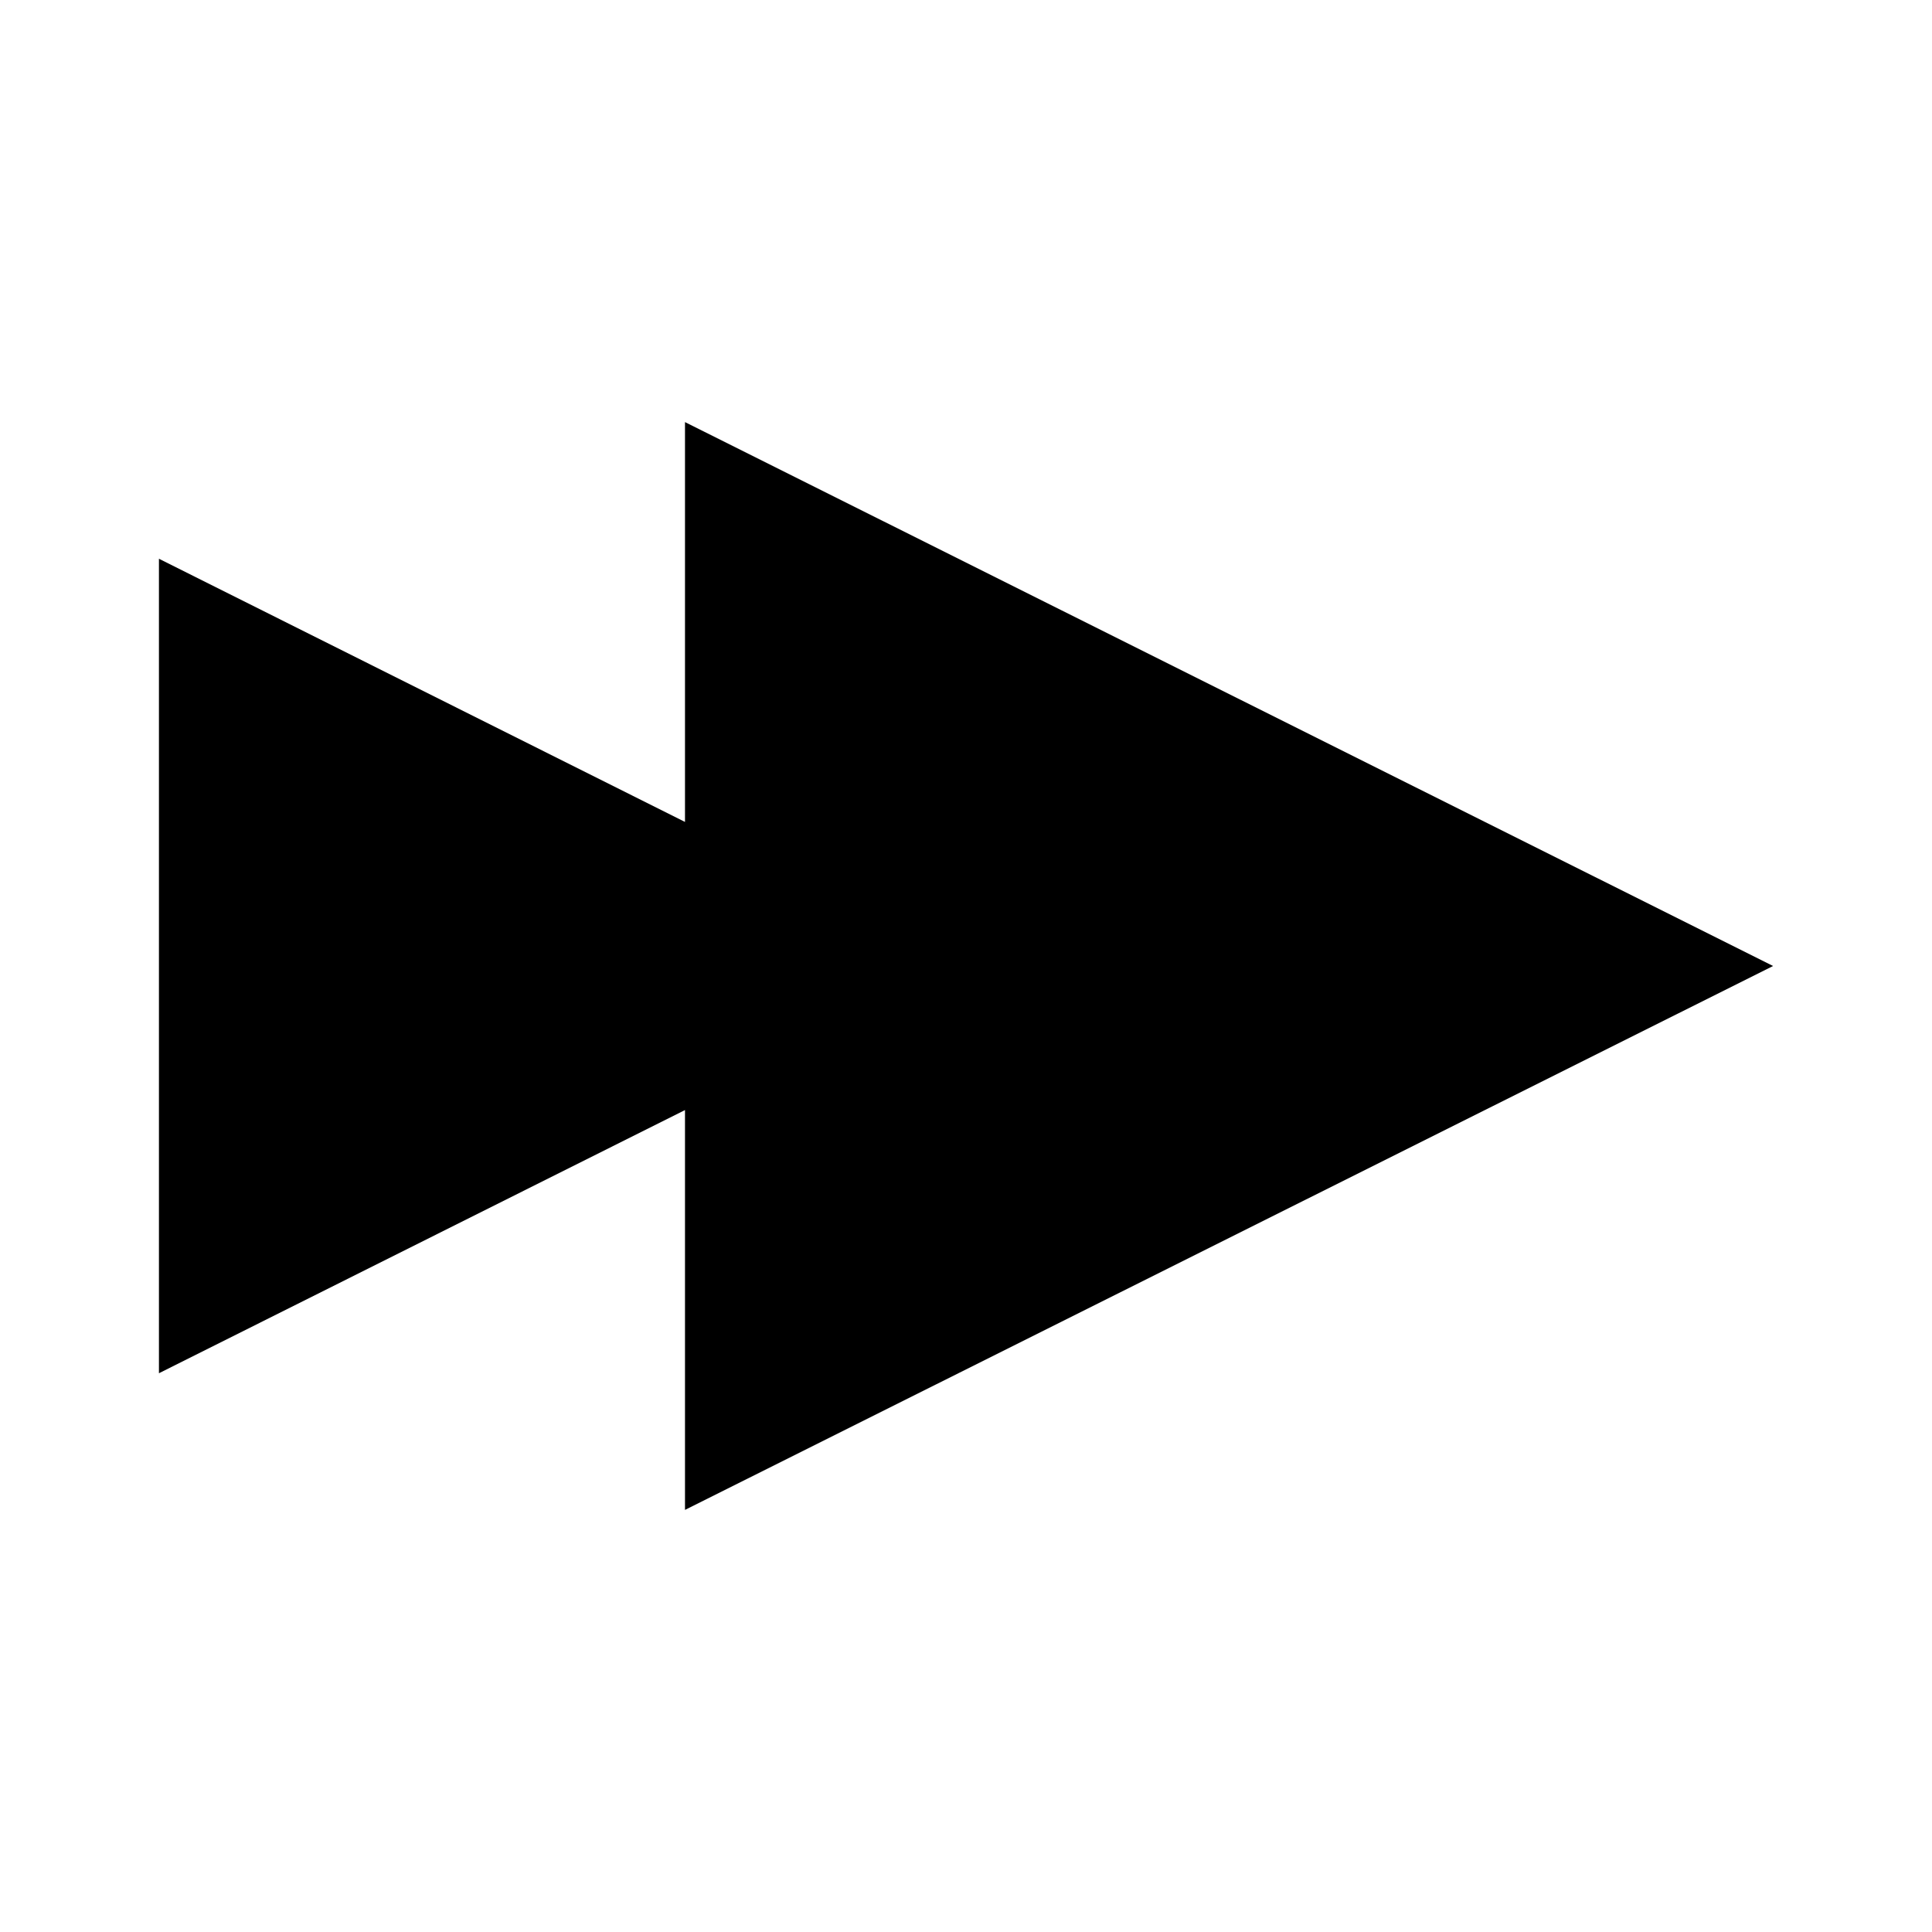 <?xml version="1.0" encoding="UTF-8"?>
<!-- Uploaded to: ICON Repo, www.svgrepo.com, Generator: ICON Repo Mixer Tools -->
<svg fill="#000000" width="800px" height="800px" version="1.1" viewBox="144 144 512 512" xmlns="http://www.w3.org/2000/svg">
 <path d="m325.53 255.86v105.96l-139.41-69.746v215.85l139.41-69.746v105.96l288.36-144.14z"/>
</svg>